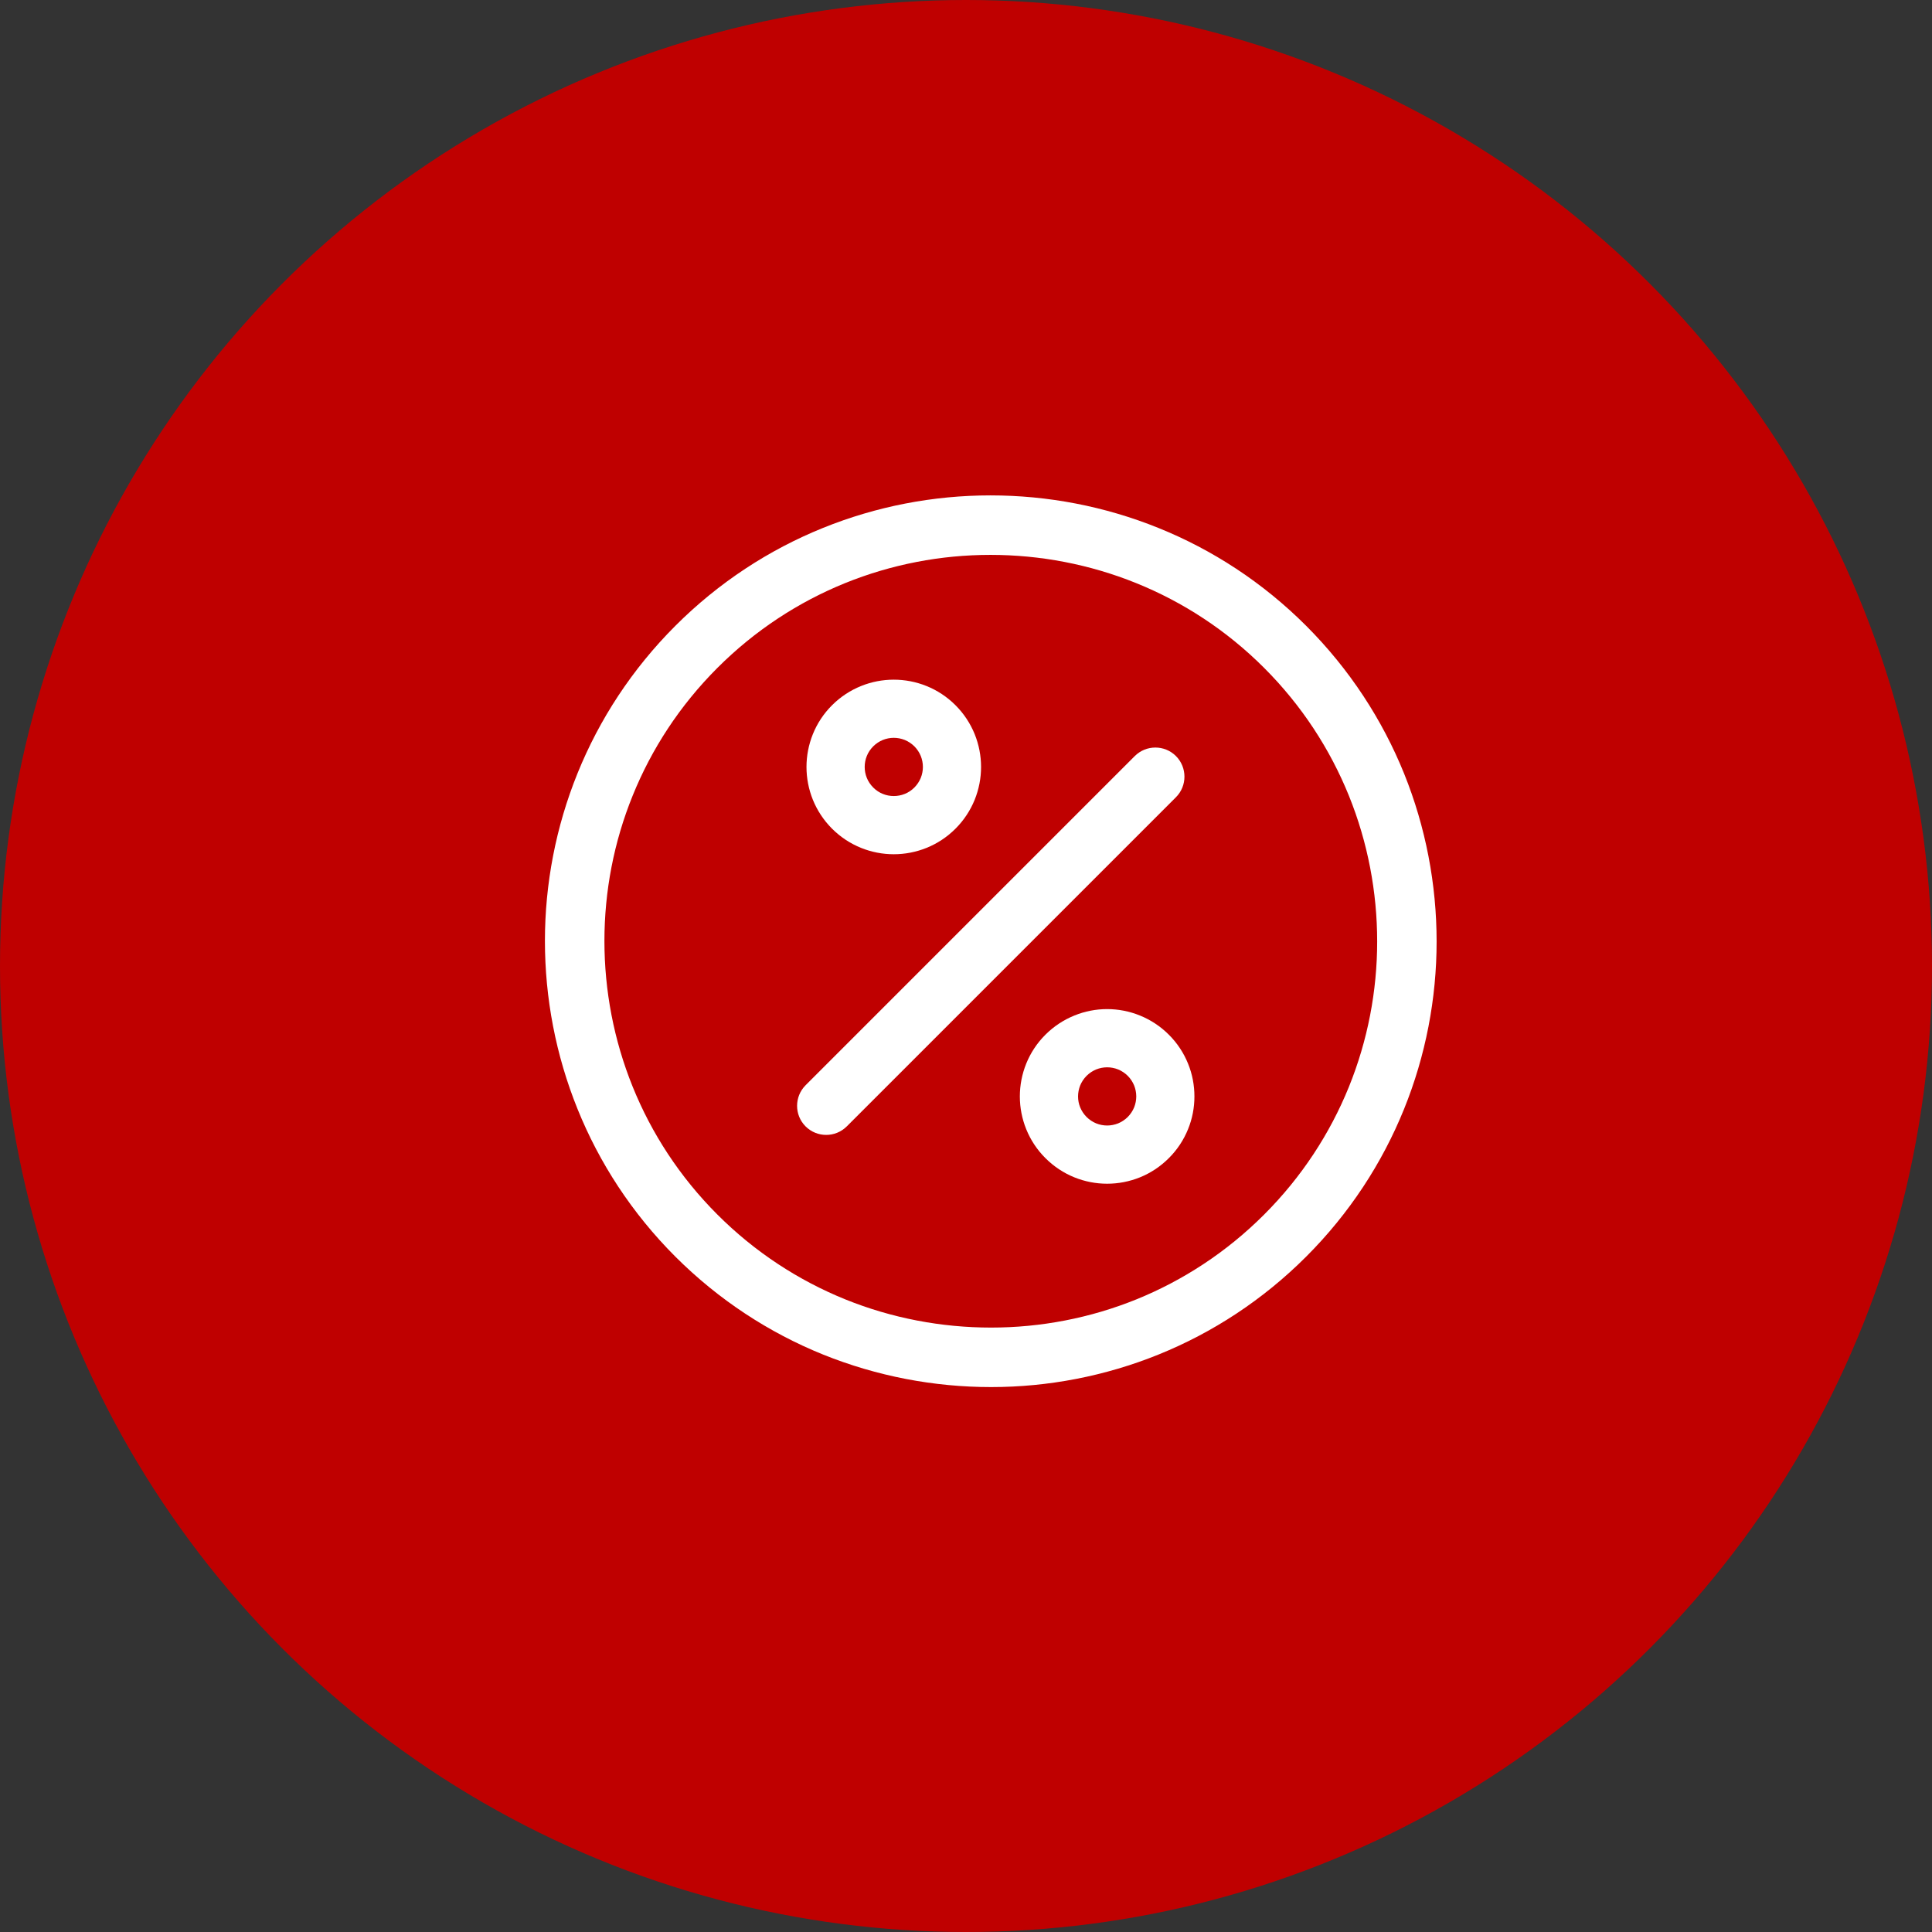 <svg width="39" height="39" viewBox="0 0 39 39" fill="none" xmlns="http://www.w3.org/2000/svg">
<rect x="0" y="0" width="39" height="39" fill="#333333" stroke="none"/>
<circle cx="19.5" cy="19.5" r="19.5" fill="#BF0000"/>
<g clip-path="url(#clip0)">
<path d="M28.343 15.614C27.904 14.529 27.244 13.511 26.367 12.633C25.489 11.755 24.471 11.096 23.386 10.658C22.3 10.219 21.147 10 19.994 10C18.842 10 17.691 10.22 16.608 10.659C15.524 11.098 14.509 11.757 13.633 12.633C12.757 13.509 12.098 14.524 11.659 15.608C11.22 16.691 11 17.842 11 18.994C11 20.147 11.219 21.3 11.658 22.386C12.096 23.471 12.755 24.489 13.633 25.367C14.511 26.244 15.529 26.904 16.614 27.343C17.7 27.781 18.853 28 20.006 28C21.157 28 22.309 27.78 23.392 27.341C24.476 26.902 25.491 26.243 26.367 25.367C27.243 24.491 27.902 23.476 28.341 22.392C28.78 21.309 29 20.158 29 19.006C29 17.853 28.781 16.7 28.343 15.614ZM27.229 21.941C26.848 22.879 26.279 23.757 25.518 24.518C24.757 25.279 23.879 25.848 22.941 26.229C22.003 26.609 21.005 26.799 20.006 26.799C19.005 26.799 18.004 26.61 17.064 26.23C16.124 25.849 15.244 25.28 14.482 24.518C13.72 23.756 13.151 22.876 12.771 21.936C12.391 20.996 12.201 19.995 12.201 18.994C12.201 17.995 12.391 16.997 12.772 16.059C13.152 15.121 13.721 14.243 14.482 13.482C15.243 12.721 16.121 12.152 17.059 11.771C17.997 11.391 18.995 11.201 19.994 11.201C20.995 11.201 21.996 11.391 22.936 11.771C23.876 12.151 24.756 12.72 25.518 13.482C26.28 14.244 26.849 15.124 27.23 16.064C27.61 17.004 27.8 18.005 27.8 19.006C27.8 20.005 27.609 21.003 27.229 21.941Z" fill="white"/>
<path d="M23.738 15.262C23.509 15.033 23.137 15.033 22.907 15.262L16.262 21.907C16.033 22.137 16.033 22.509 16.262 22.738C16.492 22.967 16.863 22.967 17.093 22.738L23.738 16.093C23.967 15.864 23.967 15.492 23.738 15.262Z" fill="white"/>
<path d="M19.675 14.819C19.589 14.607 19.459 14.407 19.288 14.236C19.117 14.065 18.918 13.935 18.705 13.849C18.492 13.763 18.267 13.72 18.042 13.72C17.817 13.72 17.592 13.763 17.38 13.849C17.167 13.935 16.967 14.065 16.796 14.236C16.625 14.406 16.495 14.606 16.409 14.819C16.323 15.032 16.28 15.257 16.28 15.482C16.28 15.707 16.323 15.932 16.409 16.145C16.495 16.357 16.625 16.557 16.796 16.728C16.967 16.899 17.167 17.029 17.38 17.115C17.592 17.201 17.817 17.244 18.042 17.244C18.267 17.244 18.492 17.201 18.705 17.115C18.918 17.029 19.117 16.899 19.288 16.728C19.459 16.557 19.589 16.357 19.675 16.145C19.761 15.932 19.804 15.707 19.804 15.482C19.804 15.257 19.761 15.032 19.675 14.819ZM18.587 15.703C18.558 15.773 18.516 15.838 18.458 15.897C18.399 15.956 18.334 15.998 18.264 16.026C18.193 16.055 18.118 16.069 18.042 16.069C17.967 16.069 17.891 16.055 17.821 16.026C17.751 15.998 17.686 15.956 17.627 15.897C17.569 15.838 17.526 15.773 17.498 15.703C17.469 15.633 17.455 15.557 17.455 15.482C17.455 15.406 17.469 15.331 17.498 15.26C17.526 15.19 17.569 15.125 17.627 15.066C17.686 15.008 17.751 14.966 17.821 14.937C17.891 14.909 17.967 14.894 18.042 14.894C18.118 14.894 18.193 14.909 18.264 14.937C18.334 14.966 18.399 15.008 18.458 15.066C18.516 15.125 18.558 15.19 18.587 15.26C18.615 15.331 18.63 15.406 18.63 15.482C18.63 15.557 18.615 15.633 18.587 15.703Z" fill="white"/>
<path d="M23.982 21.47C23.896 21.257 23.766 21.057 23.595 20.887C23.424 20.716 23.225 20.586 23.012 20.5C22.799 20.413 22.574 20.37 22.349 20.37C22.124 20.37 21.899 20.413 21.687 20.5C21.474 20.586 21.274 20.716 21.103 20.887C20.932 21.057 20.802 21.257 20.716 21.47C20.63 21.682 20.587 21.908 20.587 22.133C20.587 22.358 20.63 22.583 20.716 22.795C20.802 23.008 20.932 23.208 21.103 23.378C21.274 23.549 21.474 23.68 21.687 23.766C21.899 23.852 22.124 23.895 22.349 23.895C22.574 23.895 22.799 23.852 23.012 23.766C23.225 23.68 23.424 23.549 23.595 23.378C23.766 23.208 23.896 23.008 23.982 22.795C24.069 22.583 24.111 22.358 24.111 22.133C24.111 21.908 24.069 21.682 23.982 21.47ZM22.894 22.354C22.865 22.424 22.823 22.489 22.765 22.548C22.706 22.606 22.641 22.648 22.571 22.677C22.5 22.705 22.425 22.72 22.349 22.72C22.274 22.72 22.198 22.705 22.128 22.677C22.058 22.648 21.993 22.606 21.934 22.548C21.876 22.489 21.834 22.424 21.805 22.354C21.776 22.284 21.762 22.208 21.762 22.133C21.762 22.057 21.777 21.981 21.805 21.911C21.834 21.841 21.876 21.776 21.934 21.717C21.993 21.659 22.058 21.617 22.128 21.588C22.198 21.56 22.274 21.545 22.349 21.545C22.425 21.545 22.501 21.56 22.571 21.588C22.641 21.617 22.706 21.659 22.765 21.717C22.823 21.776 22.865 21.841 22.894 21.911C22.922 21.981 22.937 22.057 22.937 22.133C22.937 22.208 22.922 22.284 22.894 22.354Z" fill="white"/>
</g>
<defs>
<clipPath id="clip0">
<rect width="18" height="18" fill="white" transform="translate(11 10)"/>
</clipPath>
</defs>
</svg>
